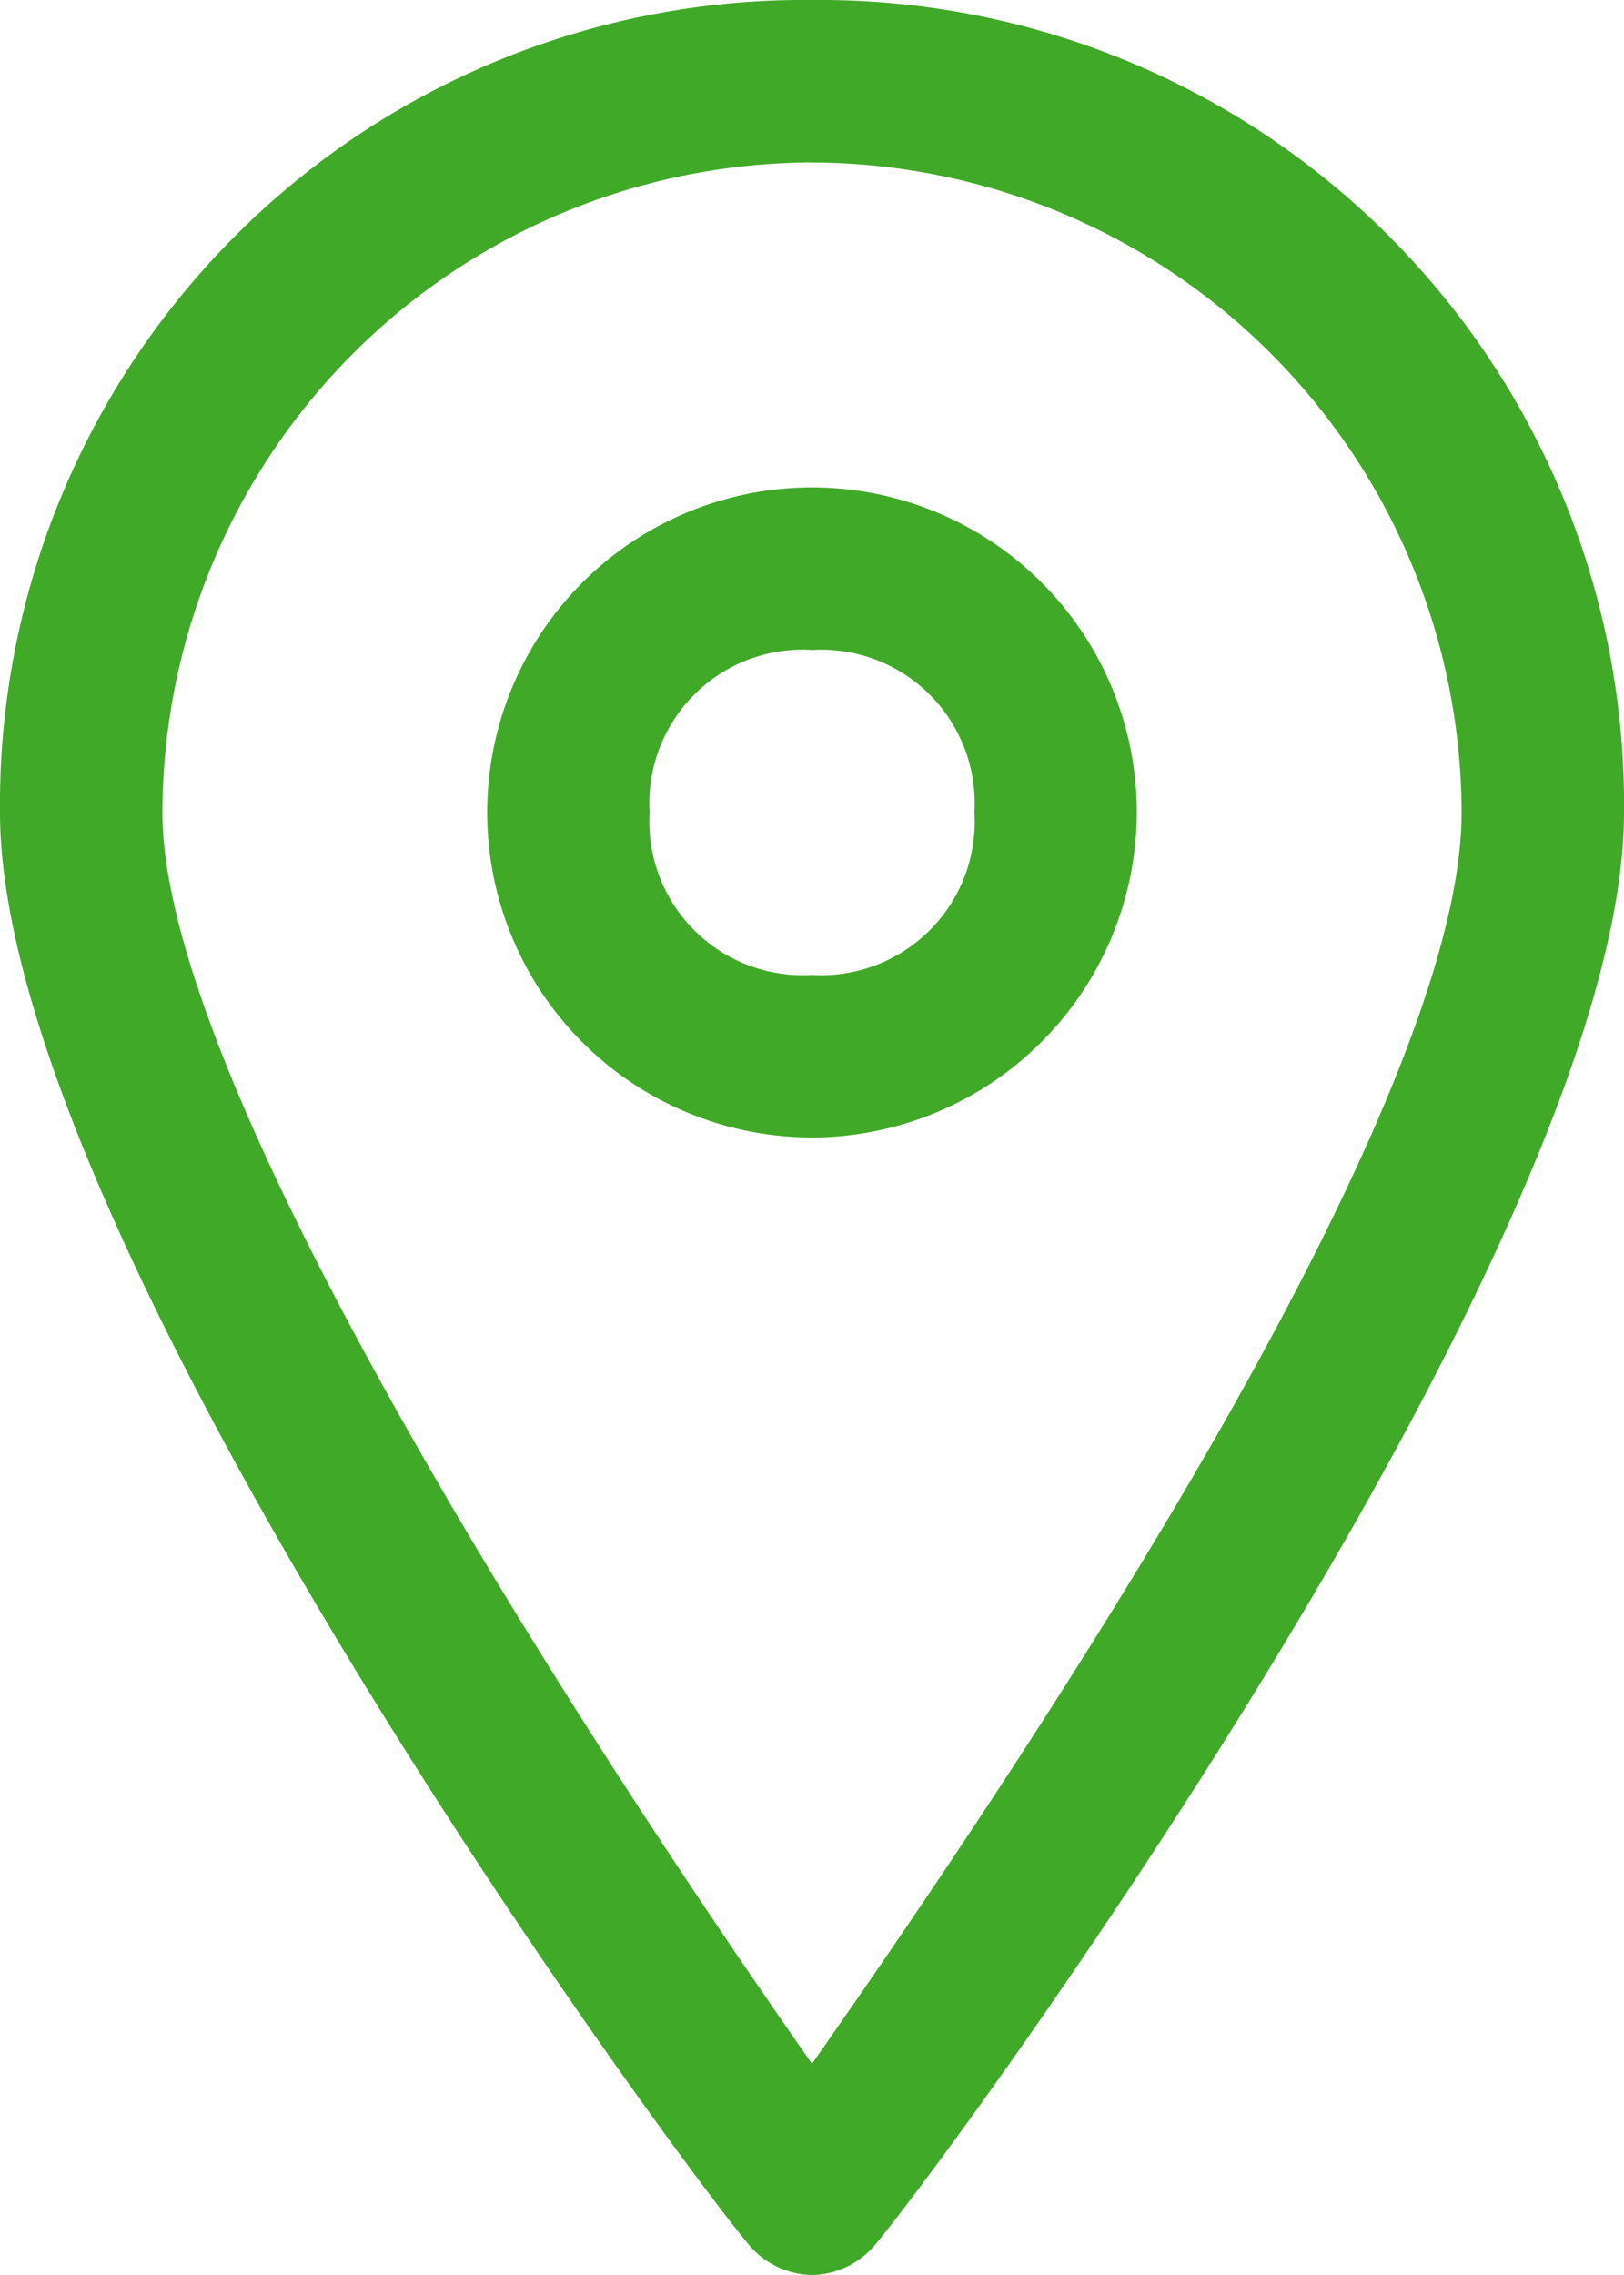 <svg xmlns="http://www.w3.org/2000/svg" width="55.69" height="77.967" viewBox="0 0 55.69 77.967">
  <path id="Path_419" data-name="Path 419" d="M30.845,78.967a2.893,2.893,0,0,1-2.228-1.114C25.833,74.511,3,43.325,3,28.845A27.575,27.575,0,0,1,30.845,1,27.575,27.575,0,0,1,58.69,28.845c0,14.48-22.833,45.666-25.618,49.008A2.893,2.893,0,0,1,30.845,78.967Zm0-72.4A22.342,22.342,0,0,0,8.569,28.845c0,9.467,14.48,31.744,22.276,42.882,7.8-11.138,22.276-32.857,22.276-42.882A22.342,22.342,0,0,0,30.845,6.569Zm0,33.414A11.138,11.138,0,1,1,41.983,28.845,11.171,11.171,0,0,1,30.845,39.983Zm0-16.707a5.261,5.261,0,0,0-5.569,5.569,5.261,5.261,0,0,0,5.569,5.569,5.261,5.261,0,0,0,5.569-5.569A5.261,5.261,0,0,0,30.845,23.276Z" transform="translate(-3 -1)" fill="#41a928"/>
</svg>

